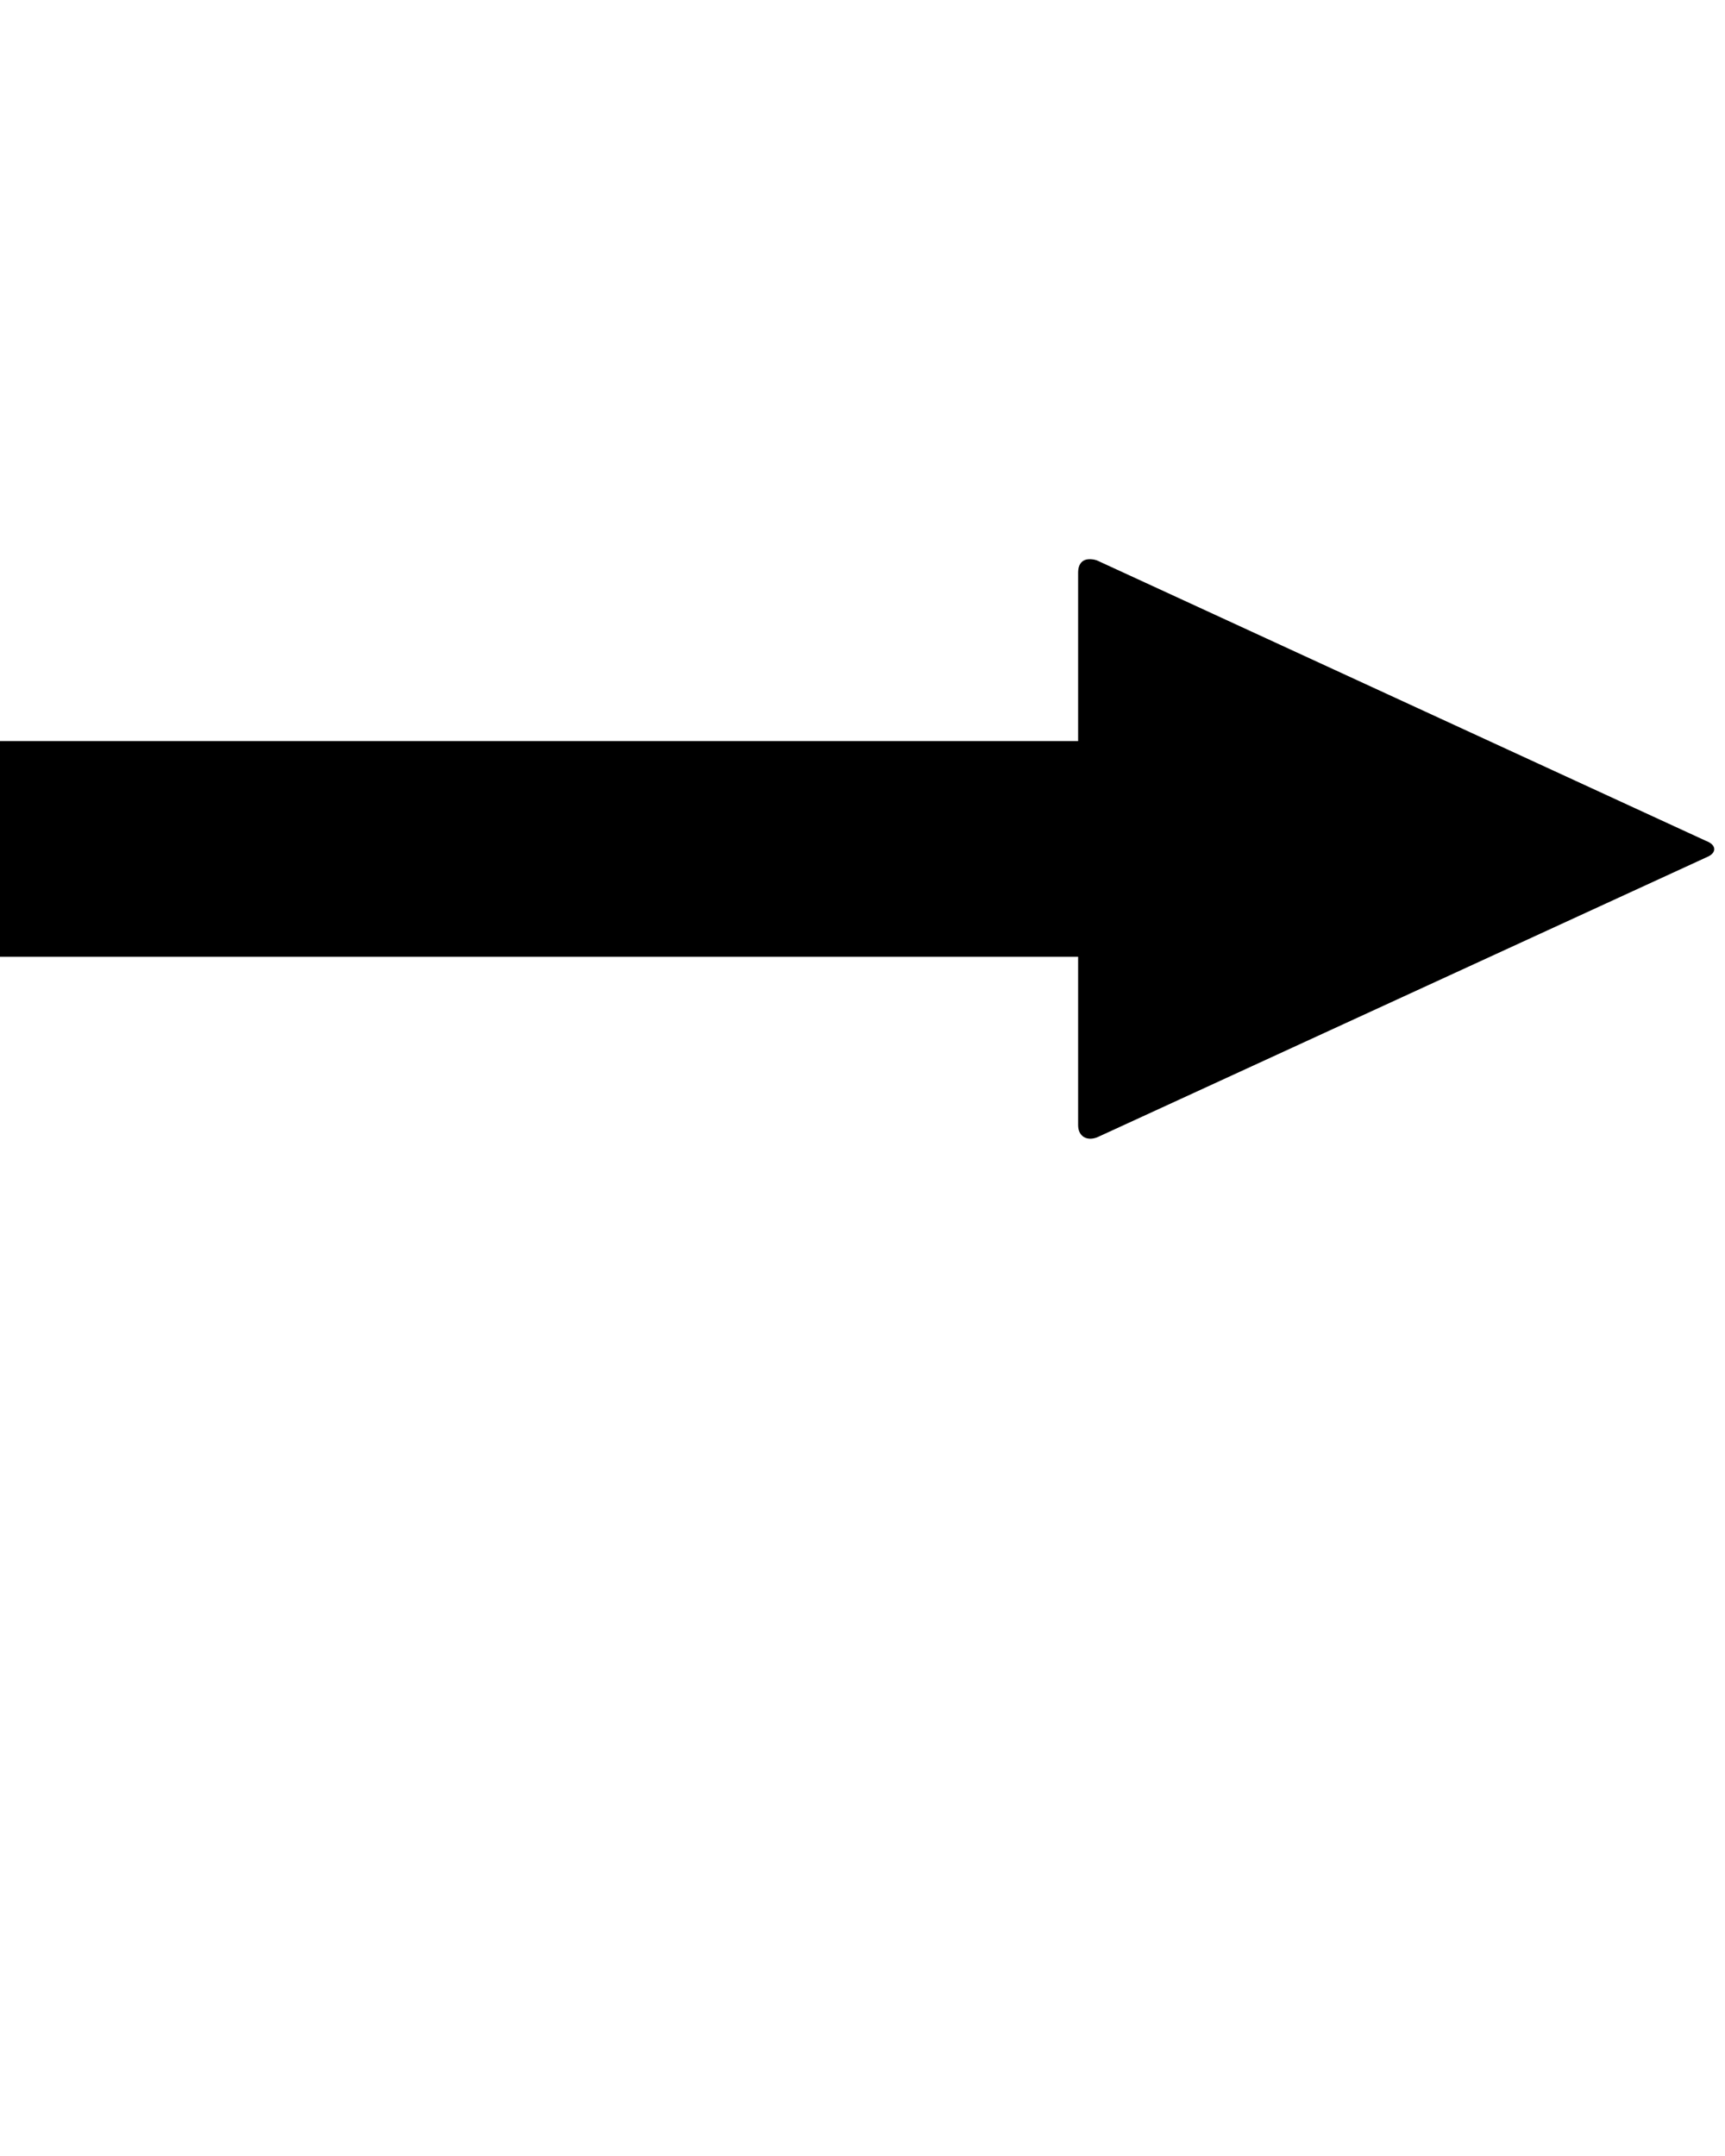 <svg  xmlns="http://www.w3.org/2000/svg" version="1.1" data-icon="arrow-thick-right-fill-acute" data-container-transform="translate(0 41)" viewBox="0 0 128 160" x="0px" y="0px"><path d="M80.844.5c-.506 0-.844.325-.844 1v12.5h-80v16h80v12.5c0 .8.606 1.206 1.406.906l45.281-20.813c.7-.3.706-.887-.094-1.188l-45.188-20.813c-.2-.075-.394-.094-.563-.094z" transform="translate(0 41)"/></svg>

